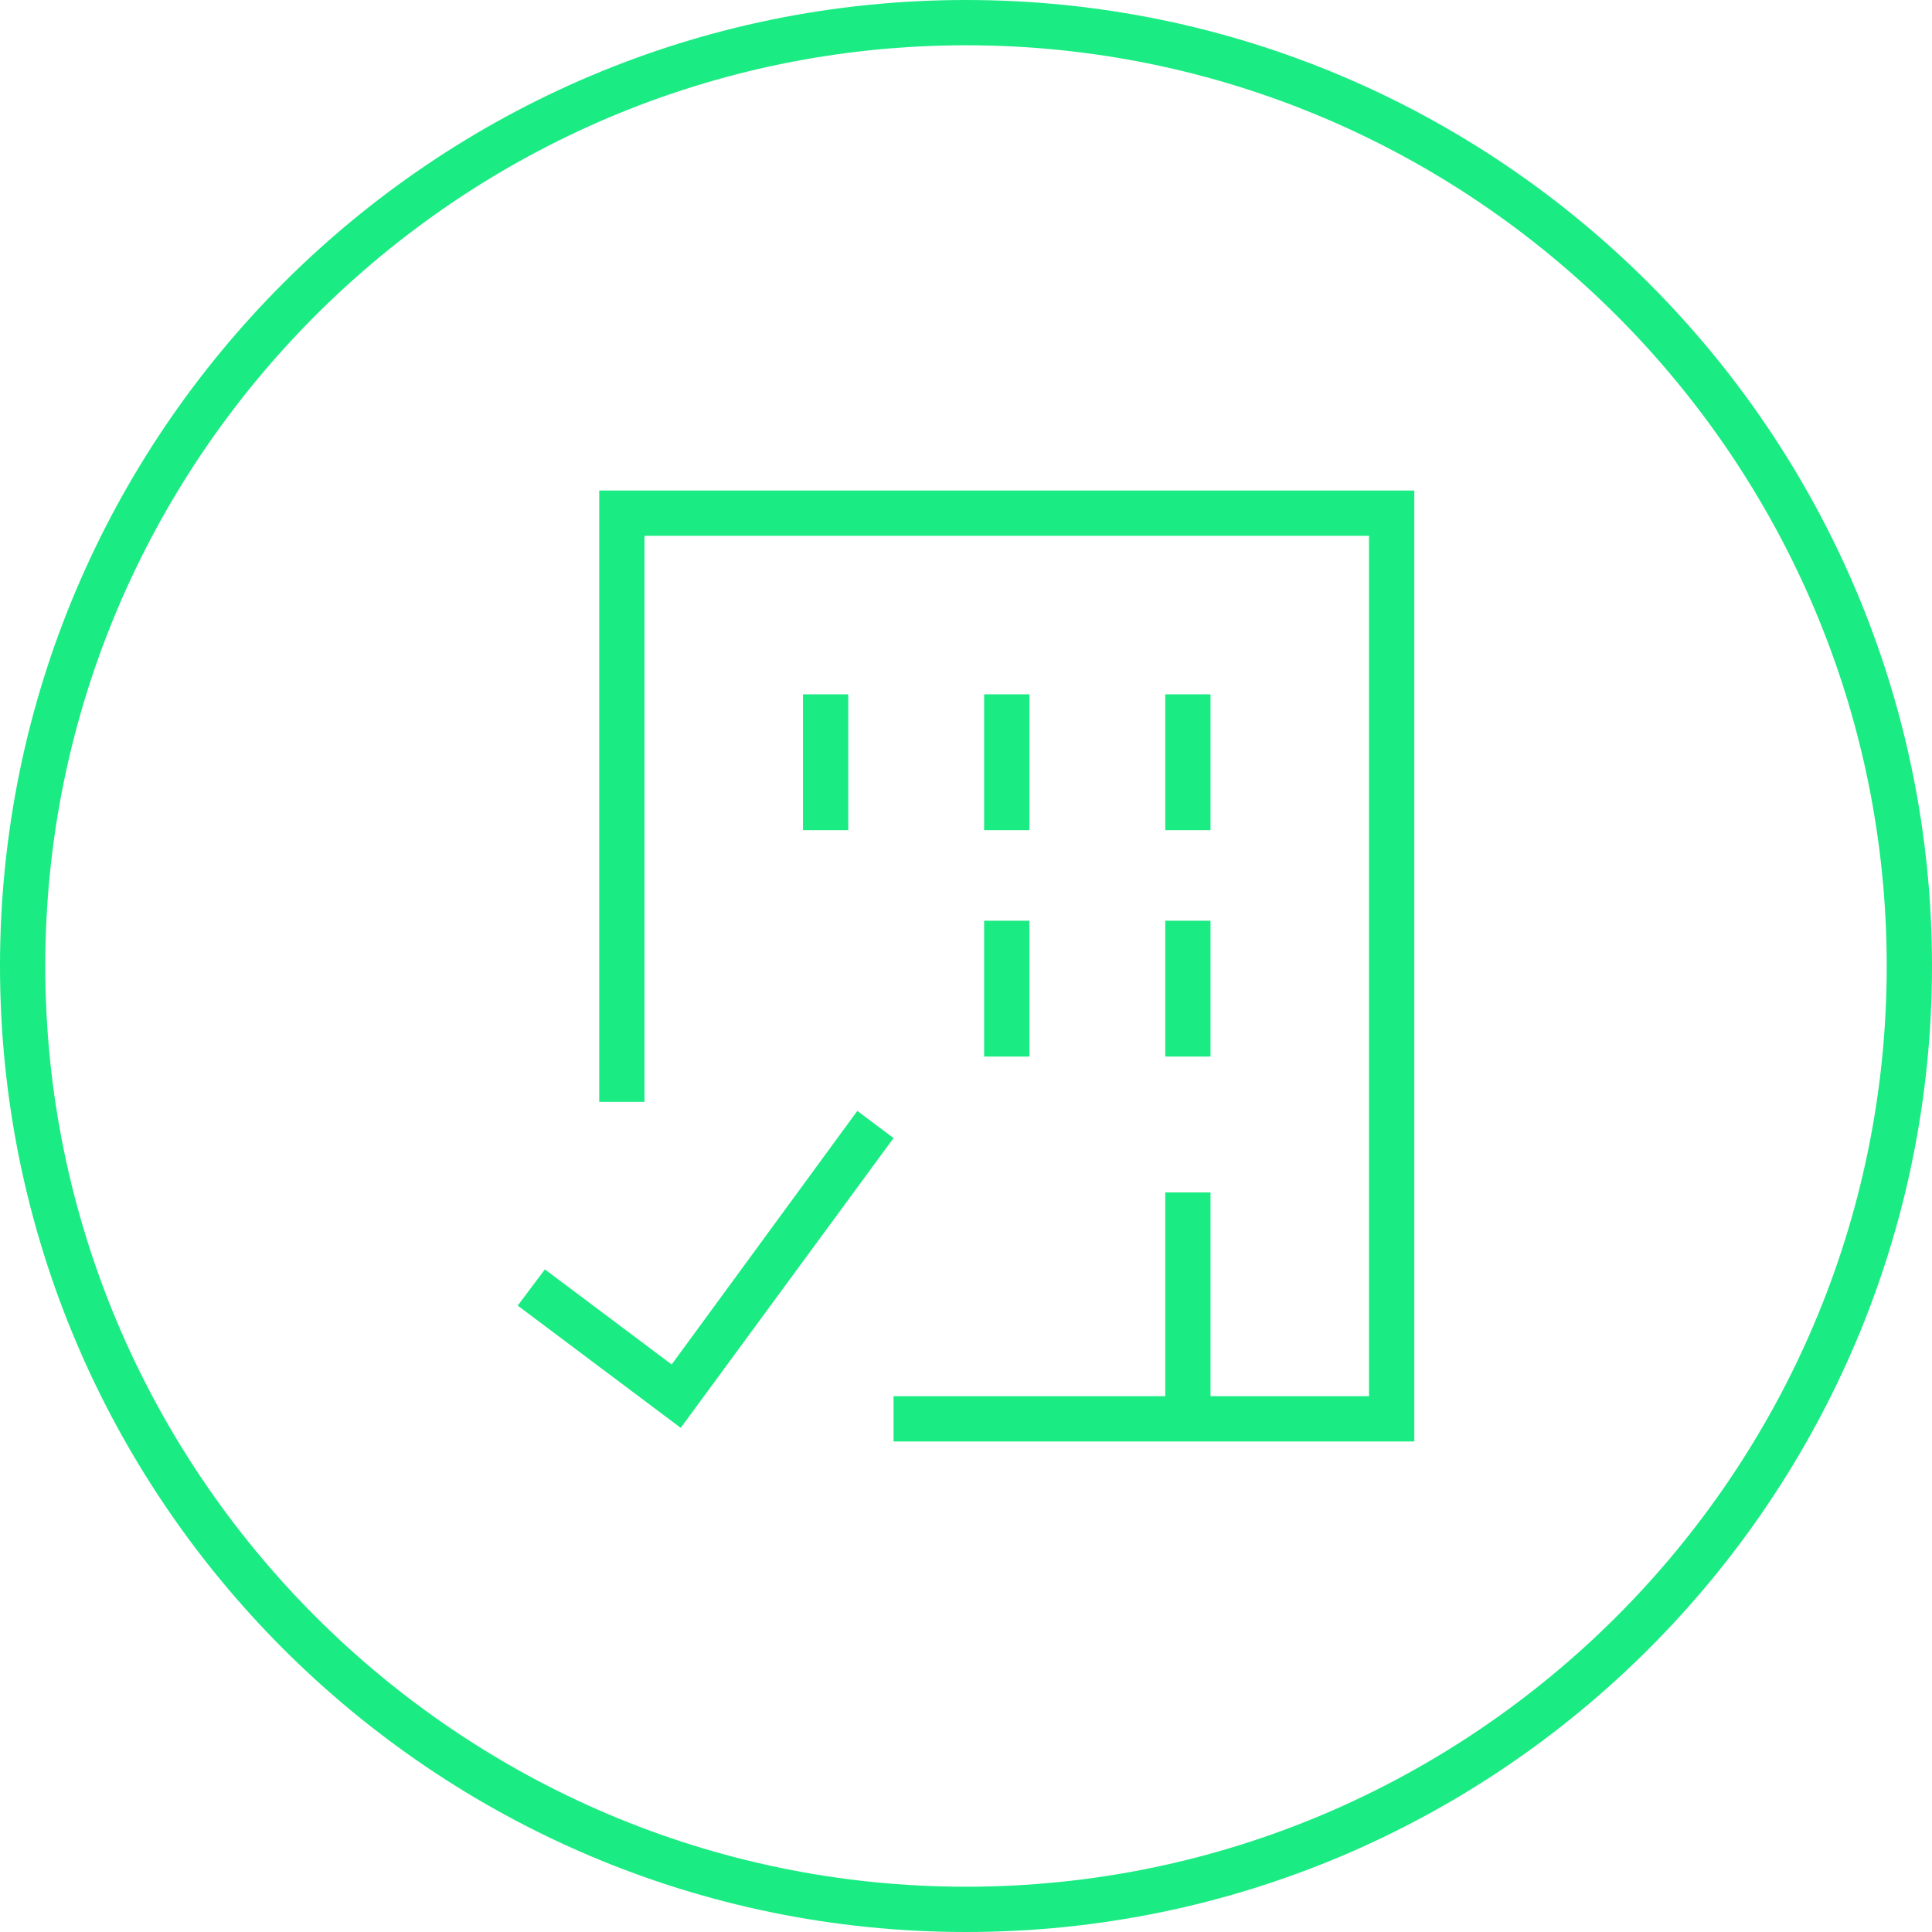 <?xml version="1.0" encoding="UTF-8"?>
<svg xmlns="http://www.w3.org/2000/svg" xml:space="preserve" x="0" y="0" version="1.1" viewBox="0 0 128 128">
  <path fill="#00003C" d="M64 128C28.7 128 0 99.3 0 64S28.7 0 64 0s64 28.7 64 64-28.7 64-64 64M64 3C30.4 3 3 30.4 3 64s27.4 61 61 61 61-27.4 61-61S97.6 3 64 3" style="fill: #1beb83;"></path>
  <path fill="#00003C" fill-rule="evenodd" d="M39.7 32.5h54v63H59.2v-3h18V79h3v13.5h10.5v-57h-48V73h-3zM53.2 55v-9h3v9zm12 0v-9h3v9zm12 0v-9h3v9zm-12 15v-9h3v9zm12 0v-9h3v9zm-18 5.4L45.1 94.6l-10.8-8.1 1.8-2.4 8.4 6.3 12.3-16.8z" clip-rule="evenodd" style="fill: #1beb83;"></path>
</svg>
